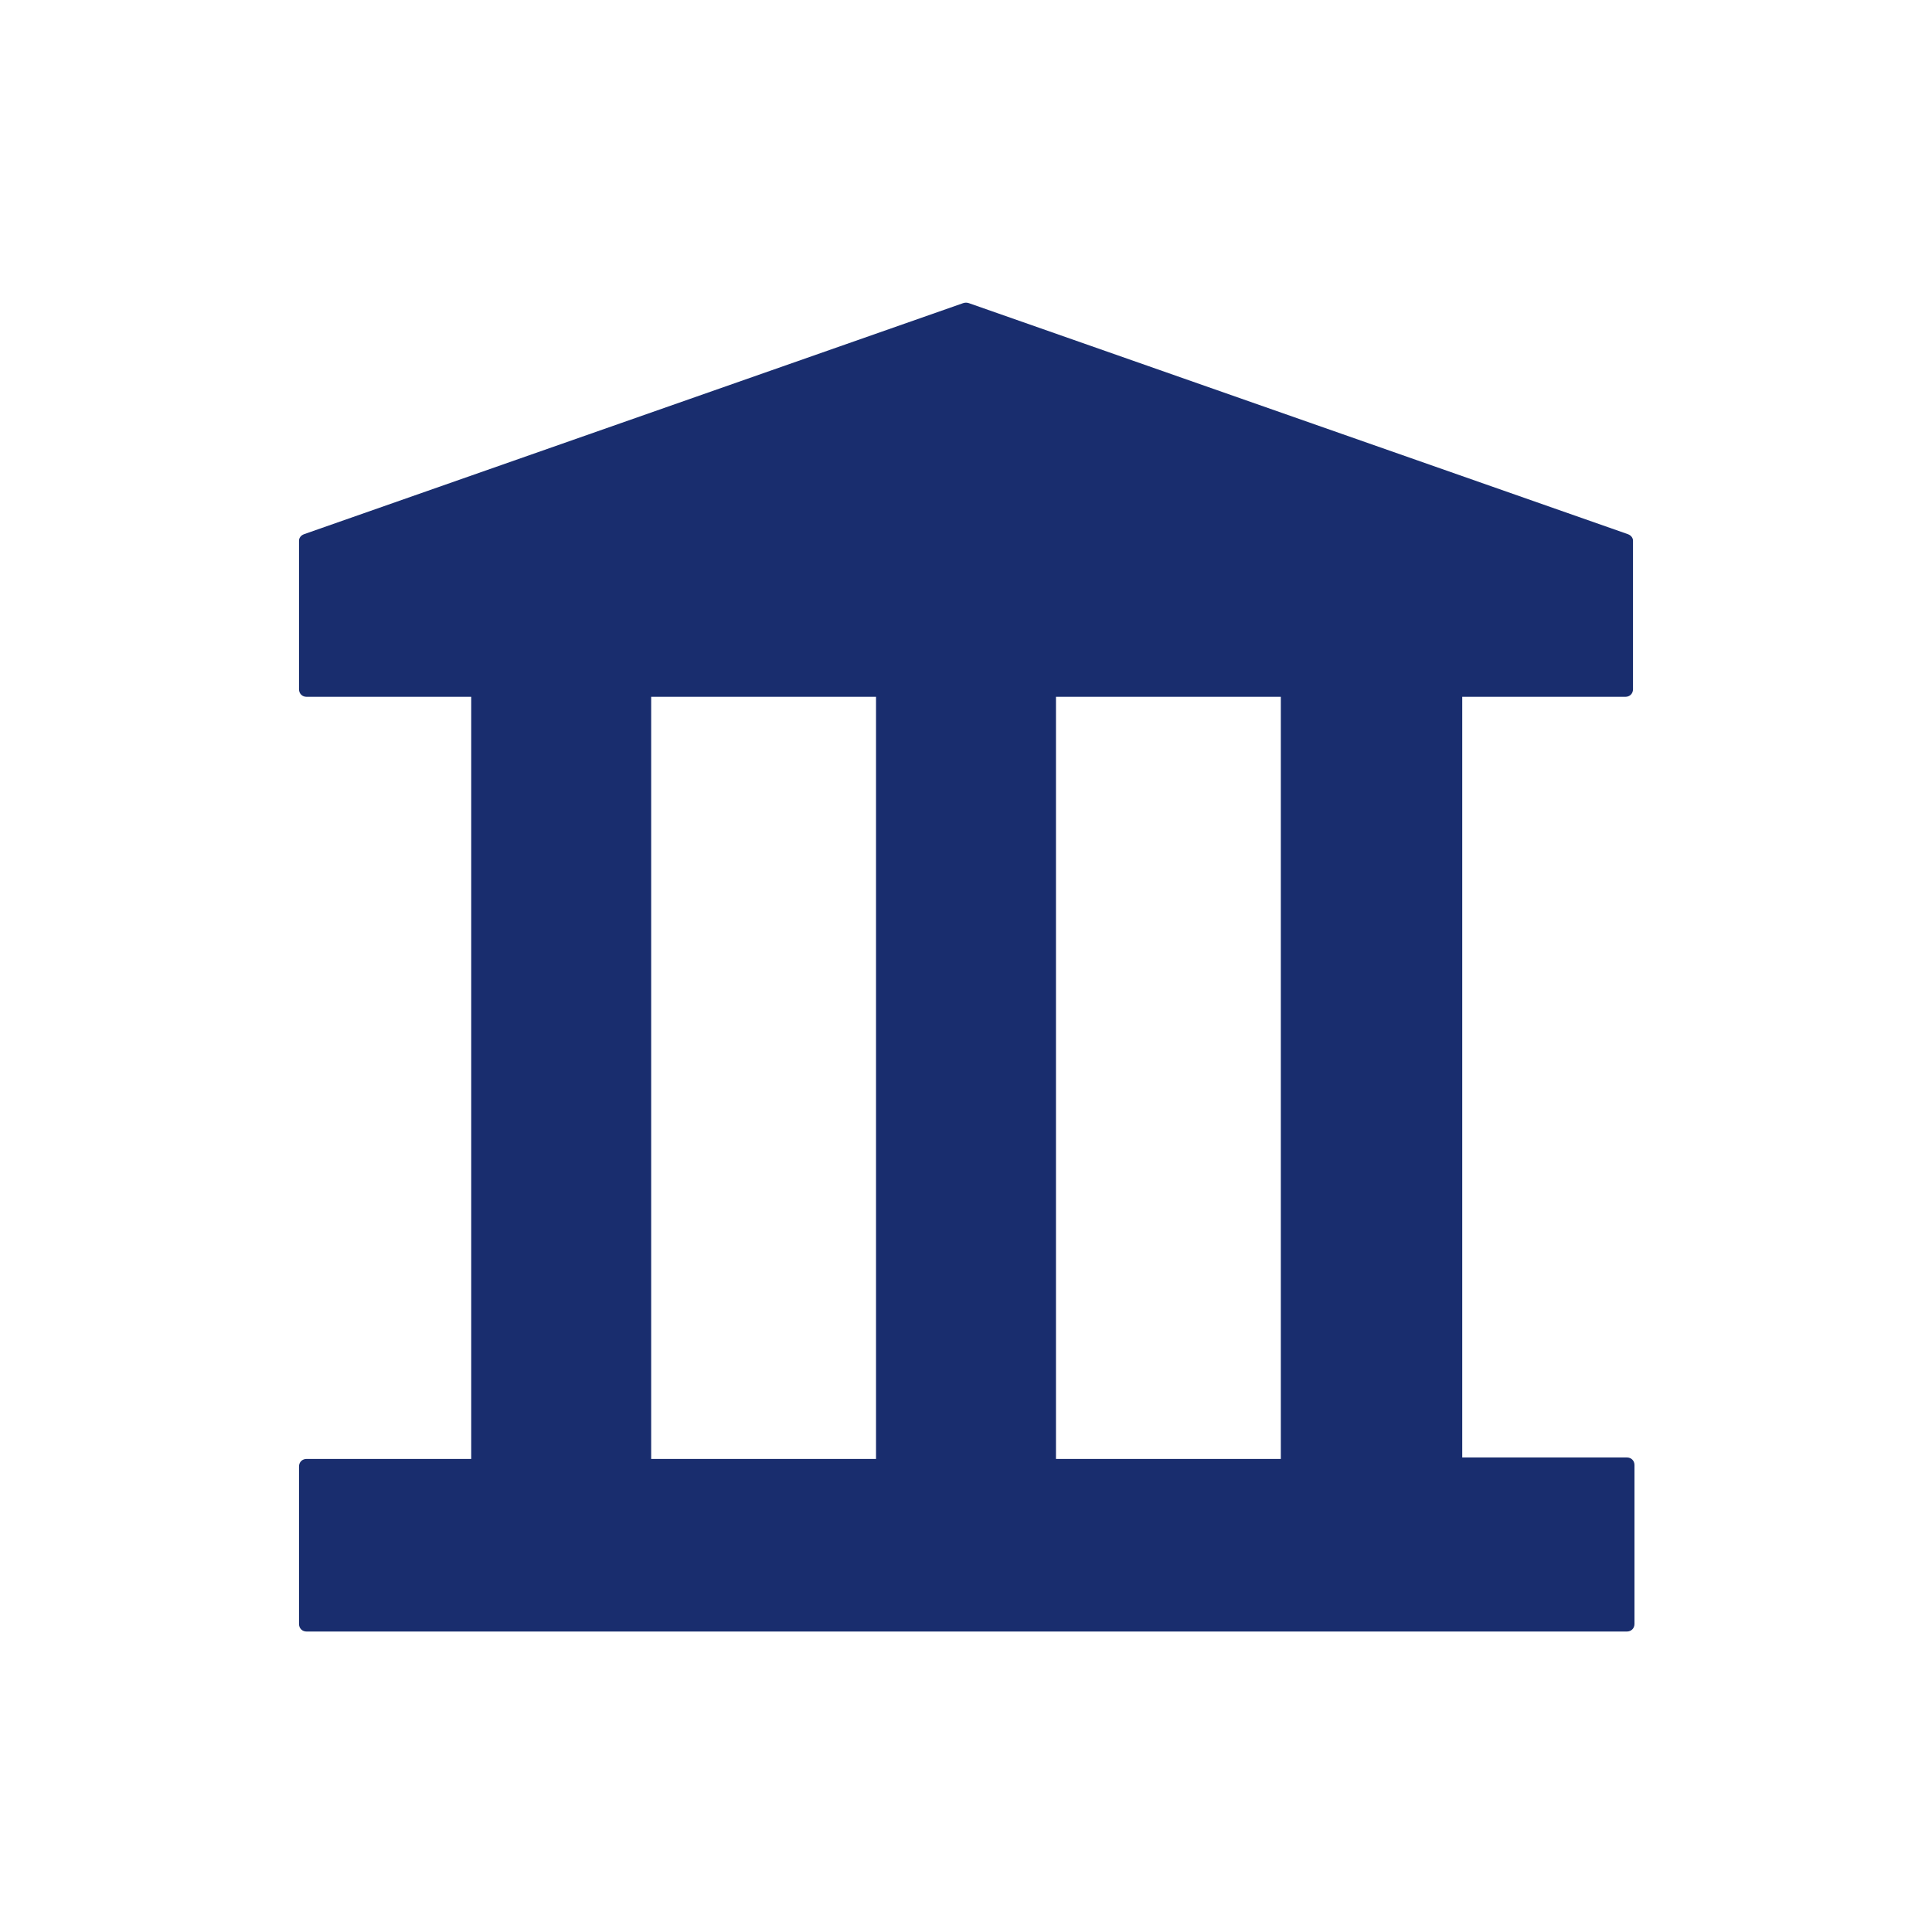 <svg width="21" height="21" viewBox="0 0 21 21" fill="none" xmlns="http://www.w3.org/2000/svg">
<path fill-rule="evenodd" clip-rule="evenodd" d="M17.766 17.652L17.766 15.924C17.766 15.877 17.731 15.842 17.684 15.842H15.894V7.574L17.668 7.574C17.715 7.574 17.75 7.539 17.75 7.492V5.876C17.75 5.853 17.735 5.821 17.694 5.806L10.531 3.295C10.509 3.288 10.491 3.288 10.469 3.295L3.306 5.806C3.265 5.821 3.25 5.853 3.25 5.876V7.492C3.25 7.539 3.285 7.574 3.332 7.574H5.122V15.858H3.332C3.285 15.858 3.25 15.893 3.25 15.94V17.652C3.25 17.699 3.285 17.734 3.332 17.734H17.684C17.731 17.734 17.766 17.699 17.766 17.652ZM7.078 7.574H9.522V15.858H7.078V7.574ZM13.922 15.858H11.478V7.574H13.922V15.858Z" fill="#192D6E"/>
</svg>
